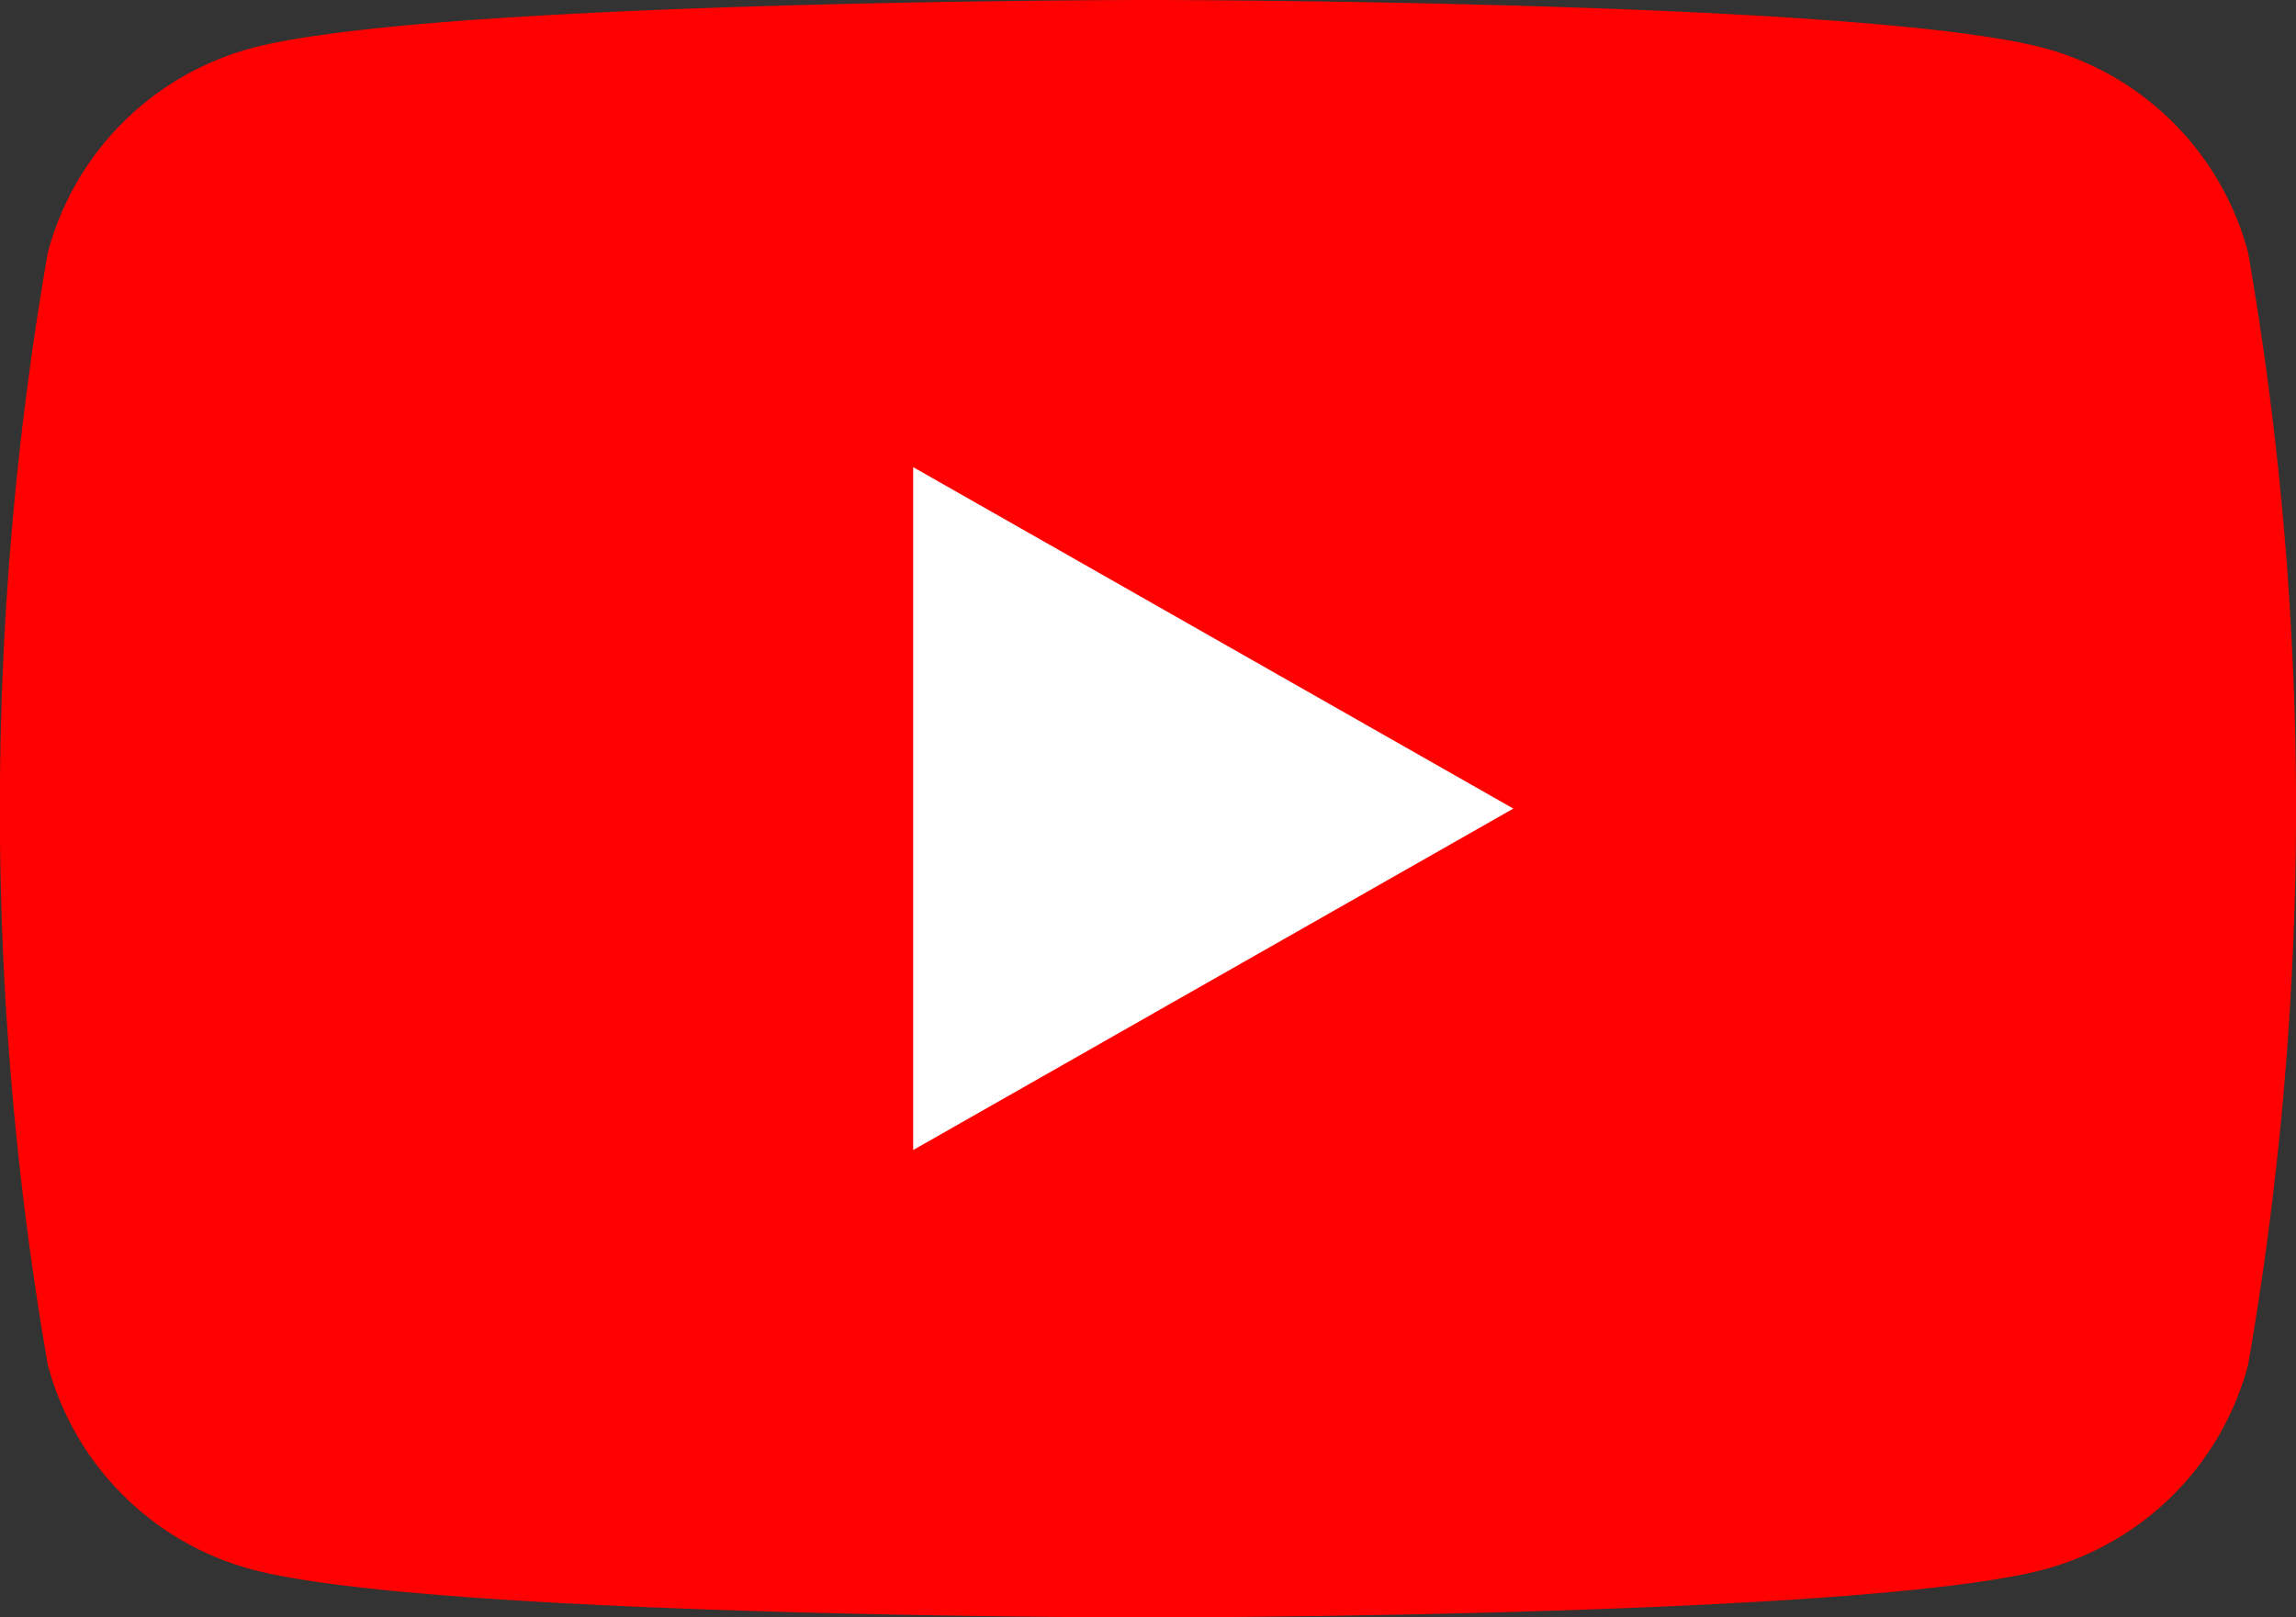 <svg id="グループ_4819" data-name="グループ 4819" xmlns="http://www.w3.org/2000/svg" width="25.548" height="18" viewBox="0 0 25.548 18">
  <rect x="0" y="0" width="25.548" height="18" fill="#333333" stroke="none"/>
  <path id="パス_10703" data-name="パス 10703" d="M119.762,301.391a3.21,3.21,0,0,0-2.259-2.273c-1.993-.538-9.982-.538-9.982-.538s-7.99,0-9.982.538a3.21,3.21,0,0,0-2.26,2.273,36.173,36.173,0,0,0,0,12.379,3.213,3.213,0,0,0,2.26,2.274c1.992.537,9.982.537,9.982.537s7.989,0,9.982-.537a3.213,3.213,0,0,0,2.259-2.274,36.174,36.174,0,0,0,0-12.379Z" transform="translate(-94.747 -298.58)" fill="#ff0100"/>
  <path id="パス_10704" data-name="パス 10704" d="M106.862,312.379v-7.6l6.678,3.8Z" transform="translate(-96.701 -299.58)" fill="#fff"/>
</svg>